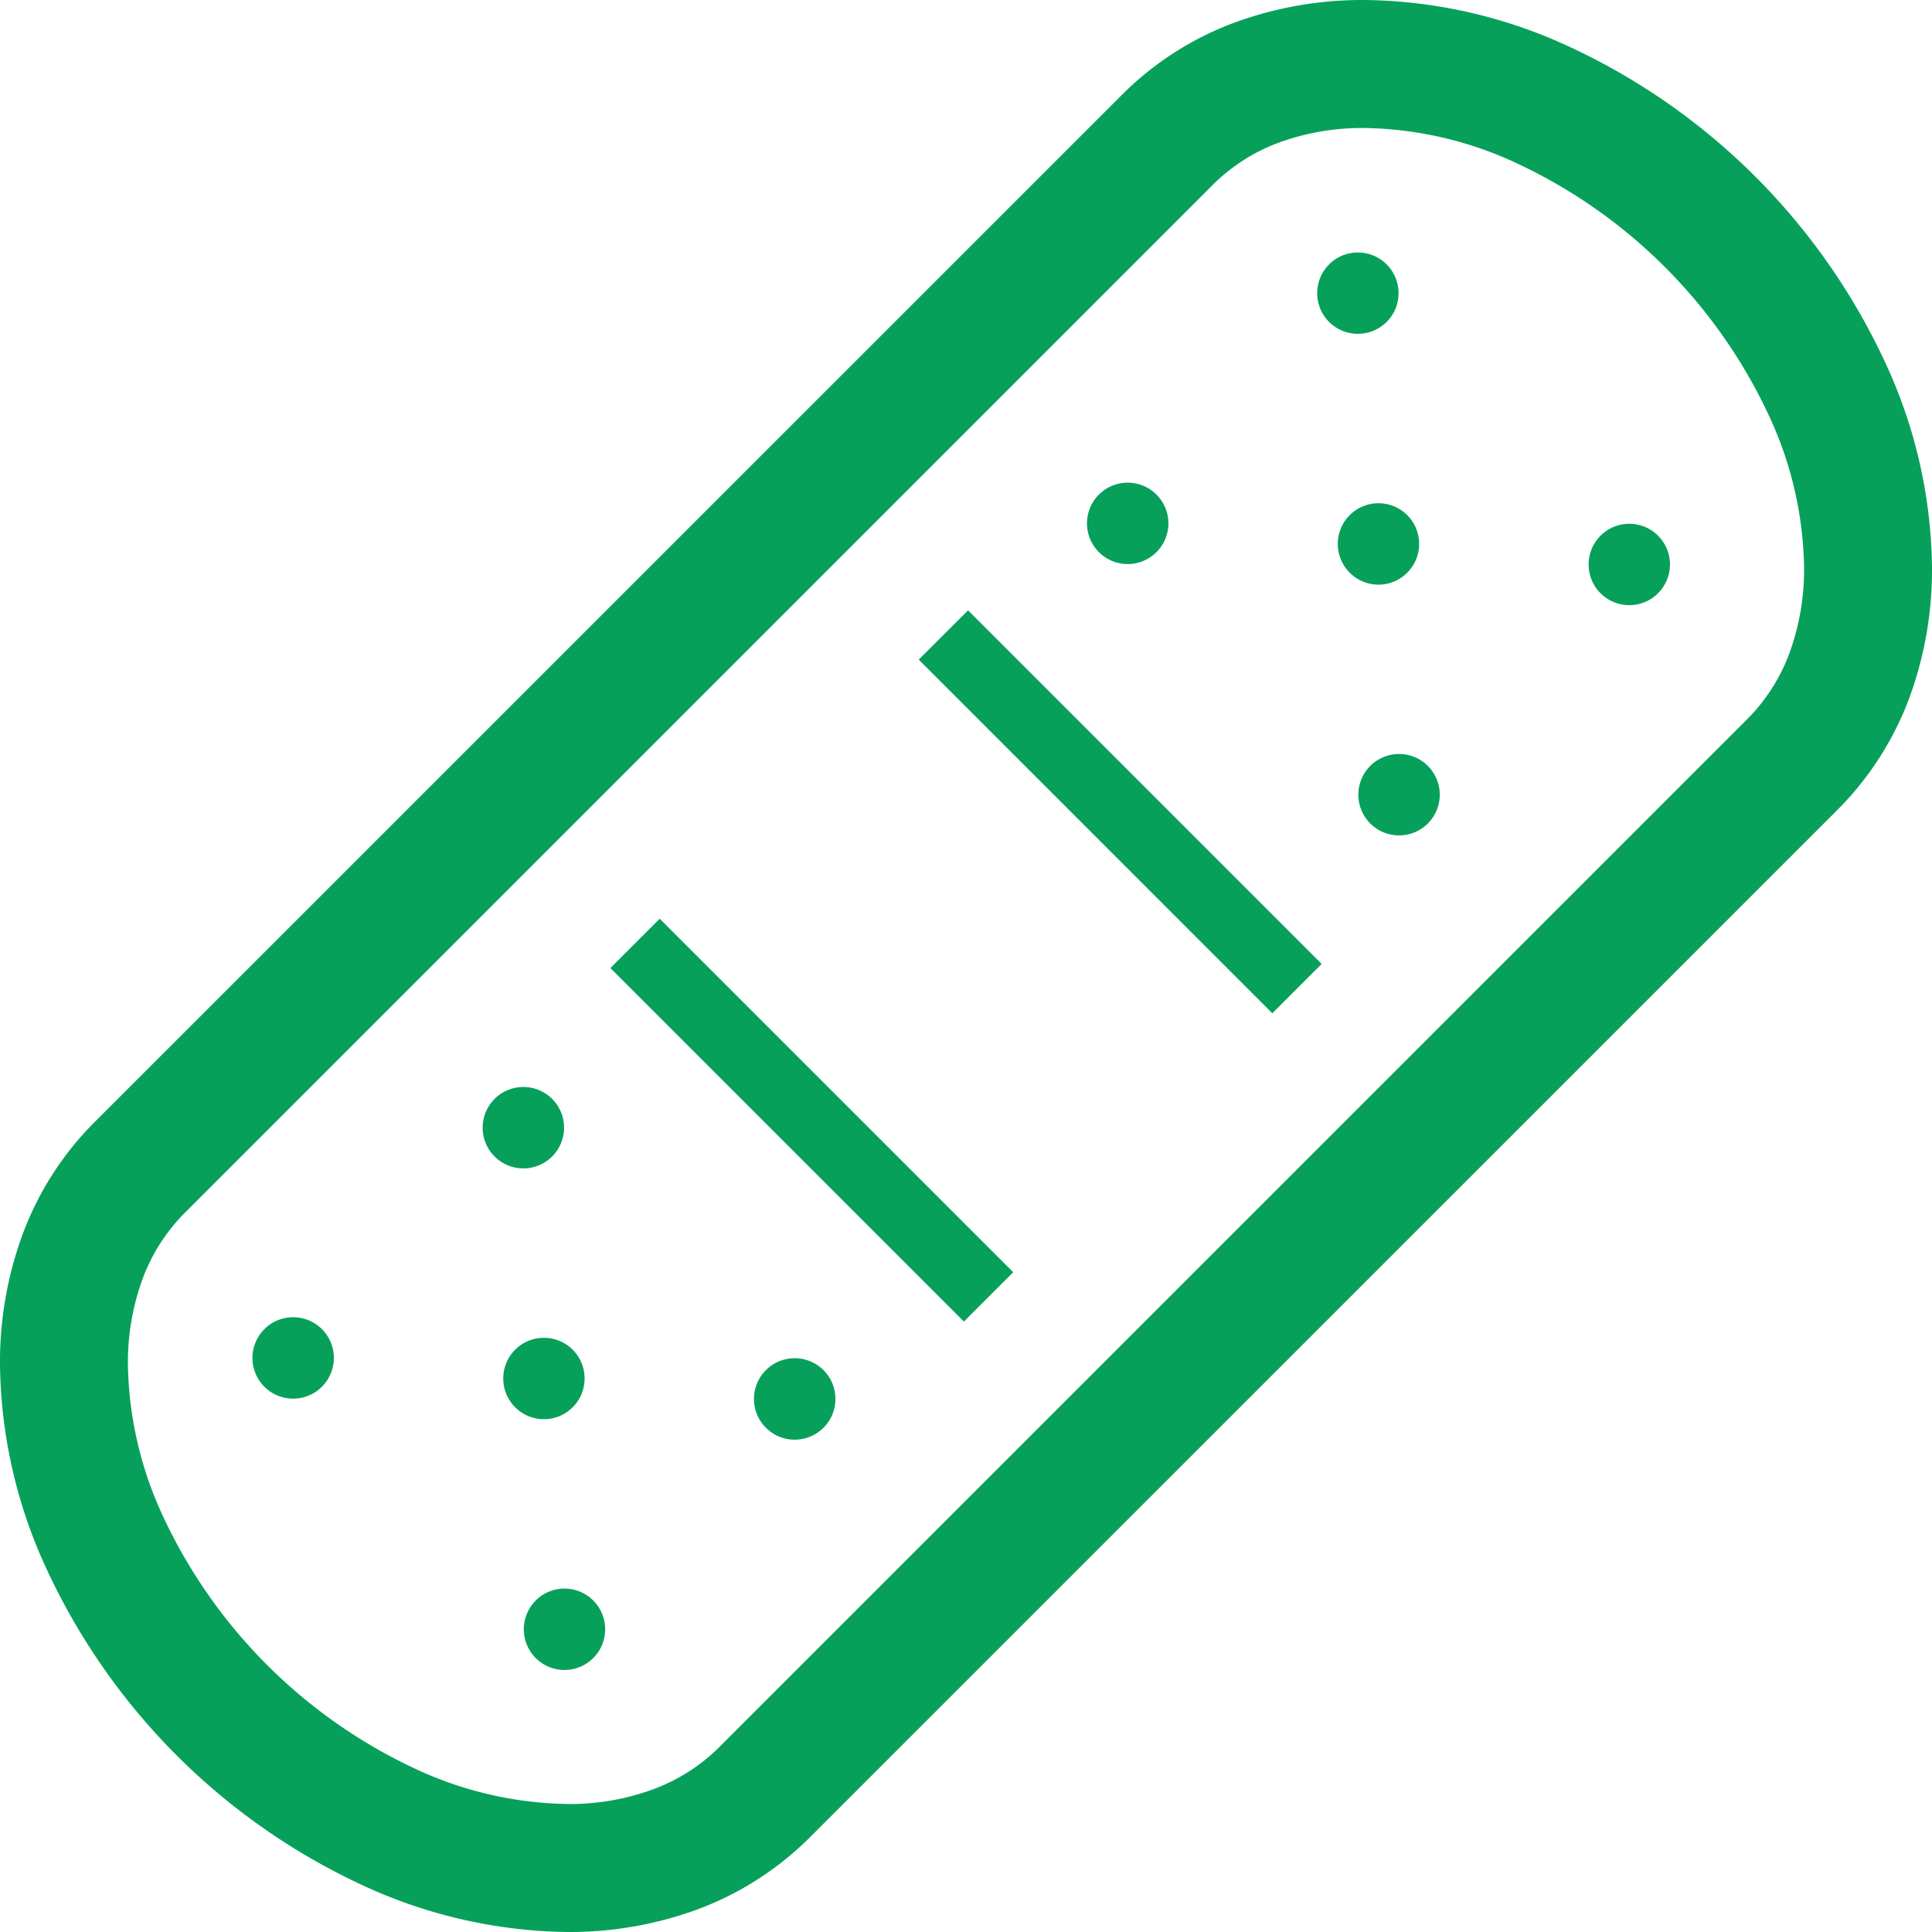 <svg xmlns="http://www.w3.org/2000/svg" xmlns:xlink="http://www.w3.org/1999/xlink" width="70" height="70" viewBox="0 0 70 70"><defs><clipPath id="a"><rect width="70" height="70" transform="translate(147 5729)" fill="#fff" stroke="#707070" stroke-width="1"/></clipPath></defs><g transform="translate(-147 -5729)" clip-path="url(#a)"><g transform="translate(147 5729)"><path d="M68.338,13.206A23.516,23.516,0,0,0,56.794,1.662,18.038,18.038,0,0,0,49.443,0a13.445,13.445,0,0,0-4.732.825,11.335,11.335,0,0,0-4.05,2.6L3.422,40.661a11.312,11.312,0,0,0-2.6,4.052A13.422,13.422,0,0,0,0,49.441a18.025,18.025,0,0,0,1.662,7.351A23.509,23.509,0,0,0,13.206,68.338,18.109,18.109,0,0,0,20.557,70a13.445,13.445,0,0,0,4.732-.825,11.369,11.369,0,0,0,4.05-2.6L66.578,29.339a11.341,11.341,0,0,0,2.6-4.05A13.457,13.457,0,0,0,70,20.555,18.036,18.036,0,0,0,68.338,13.206Zm-3.5,10.45A6.676,6.676,0,0,1,63.3,26.062L26.062,63.3a6.666,6.666,0,0,1-2.405,1.532,8.743,8.743,0,0,1-3.1.53A13.465,13.465,0,0,1,15.1,64.111,18.9,18.9,0,0,1,5.889,54.9a13.468,13.468,0,0,1-1.254-5.456,8.789,8.789,0,0,1,.528-3.1A6.678,6.678,0,0,1,6.7,43.938L43.938,6.7a6.681,6.681,0,0,1,2.4-1.534,8.813,8.813,0,0,1,3.1-.528A13.465,13.465,0,0,1,54.9,5.89,18.9,18.9,0,0,1,64.111,15.1a13.463,13.463,0,0,1,1.254,5.452A8.8,8.8,0,0,1,64.837,23.657Z" transform="translate(0)" fill="#07a05a"/><path d="M243.469,163.536l12.811,12.813,1.788-1.788L245.257,161.75Z" transform="translate(-210.182 -139.636)" fill="#07a05a"/><rect width="18.116" height="2.529" transform="matrix(-0.707, -0.707, 0.707, -0.707, 34.923, 47.883)" fill="#07a05a"/><path d="M357.041,135.883a1.474,1.474,0,1,0-2.085,0A1.47,1.47,0,0,0,357.041,135.883Z" transform="translate(-306.054 -115.134)" fill="#07a05a"/><path d="M290.584,130.431a1.475,1.475,0,1,0-2.087,0A1.476,1.476,0,0,0,290.584,130.431Z" transform="translate(-248.682 -110.426)" fill="#07a05a"/><path d="M360.409,200.248a1.475,1.475,0,1,0,2.085,0A1.475,1.475,0,0,0,360.409,200.248Z" transform="translate(-310.761 -172.498)" fill="#07a05a"/><path d="M351.6,69.416a1.474,1.474,0,1,0-2.085,0A1.476,1.476,0,0,0,351.6,69.416Z" transform="translate(-301.359 -57.752)" fill="#07a05a"/><path d="M421.424,139.237a1.474,1.474,0,1,0,2.085,0A1.472,1.472,0,0,0,421.424,139.237Z" transform="translate(-363.434 -119.827)" fill="#07a05a"/><path d="M135.88,357.041a1.474,1.474,0,1,0-2.085,0A1.472,1.472,0,0,0,135.88,357.041Z" transform="translate(-115.13 -306.054)" fill="#07a05a"/><path d="M67.331,349.513a1.475,1.475,0,1,0,2.085,0A1.475,1.475,0,0,0,67.331,349.513Z" transform="translate(-57.752 -301.356)" fill="#07a05a"/><path d="M139.237,421.425a1.474,1.474,0,1,0,2.085,0A1.472,1.472,0,0,0,139.237,421.425Z" transform="translate(-119.827 -363.435)" fill="#07a05a"/><path d="M130.428,290.588a1.475,1.475,0,1,0-2.087,0A1.476,1.476,0,0,0,130.428,290.588Z" transform="translate(-110.422 -248.687)" fill="#07a05a"/><path d="M200.248,360.4a1.476,1.476,0,1,0,2.087,0A1.479,1.479,0,0,0,200.248,360.4Z" transform="translate(-172.498 -310.758)" fill="#07a05a"/></g></g></svg>